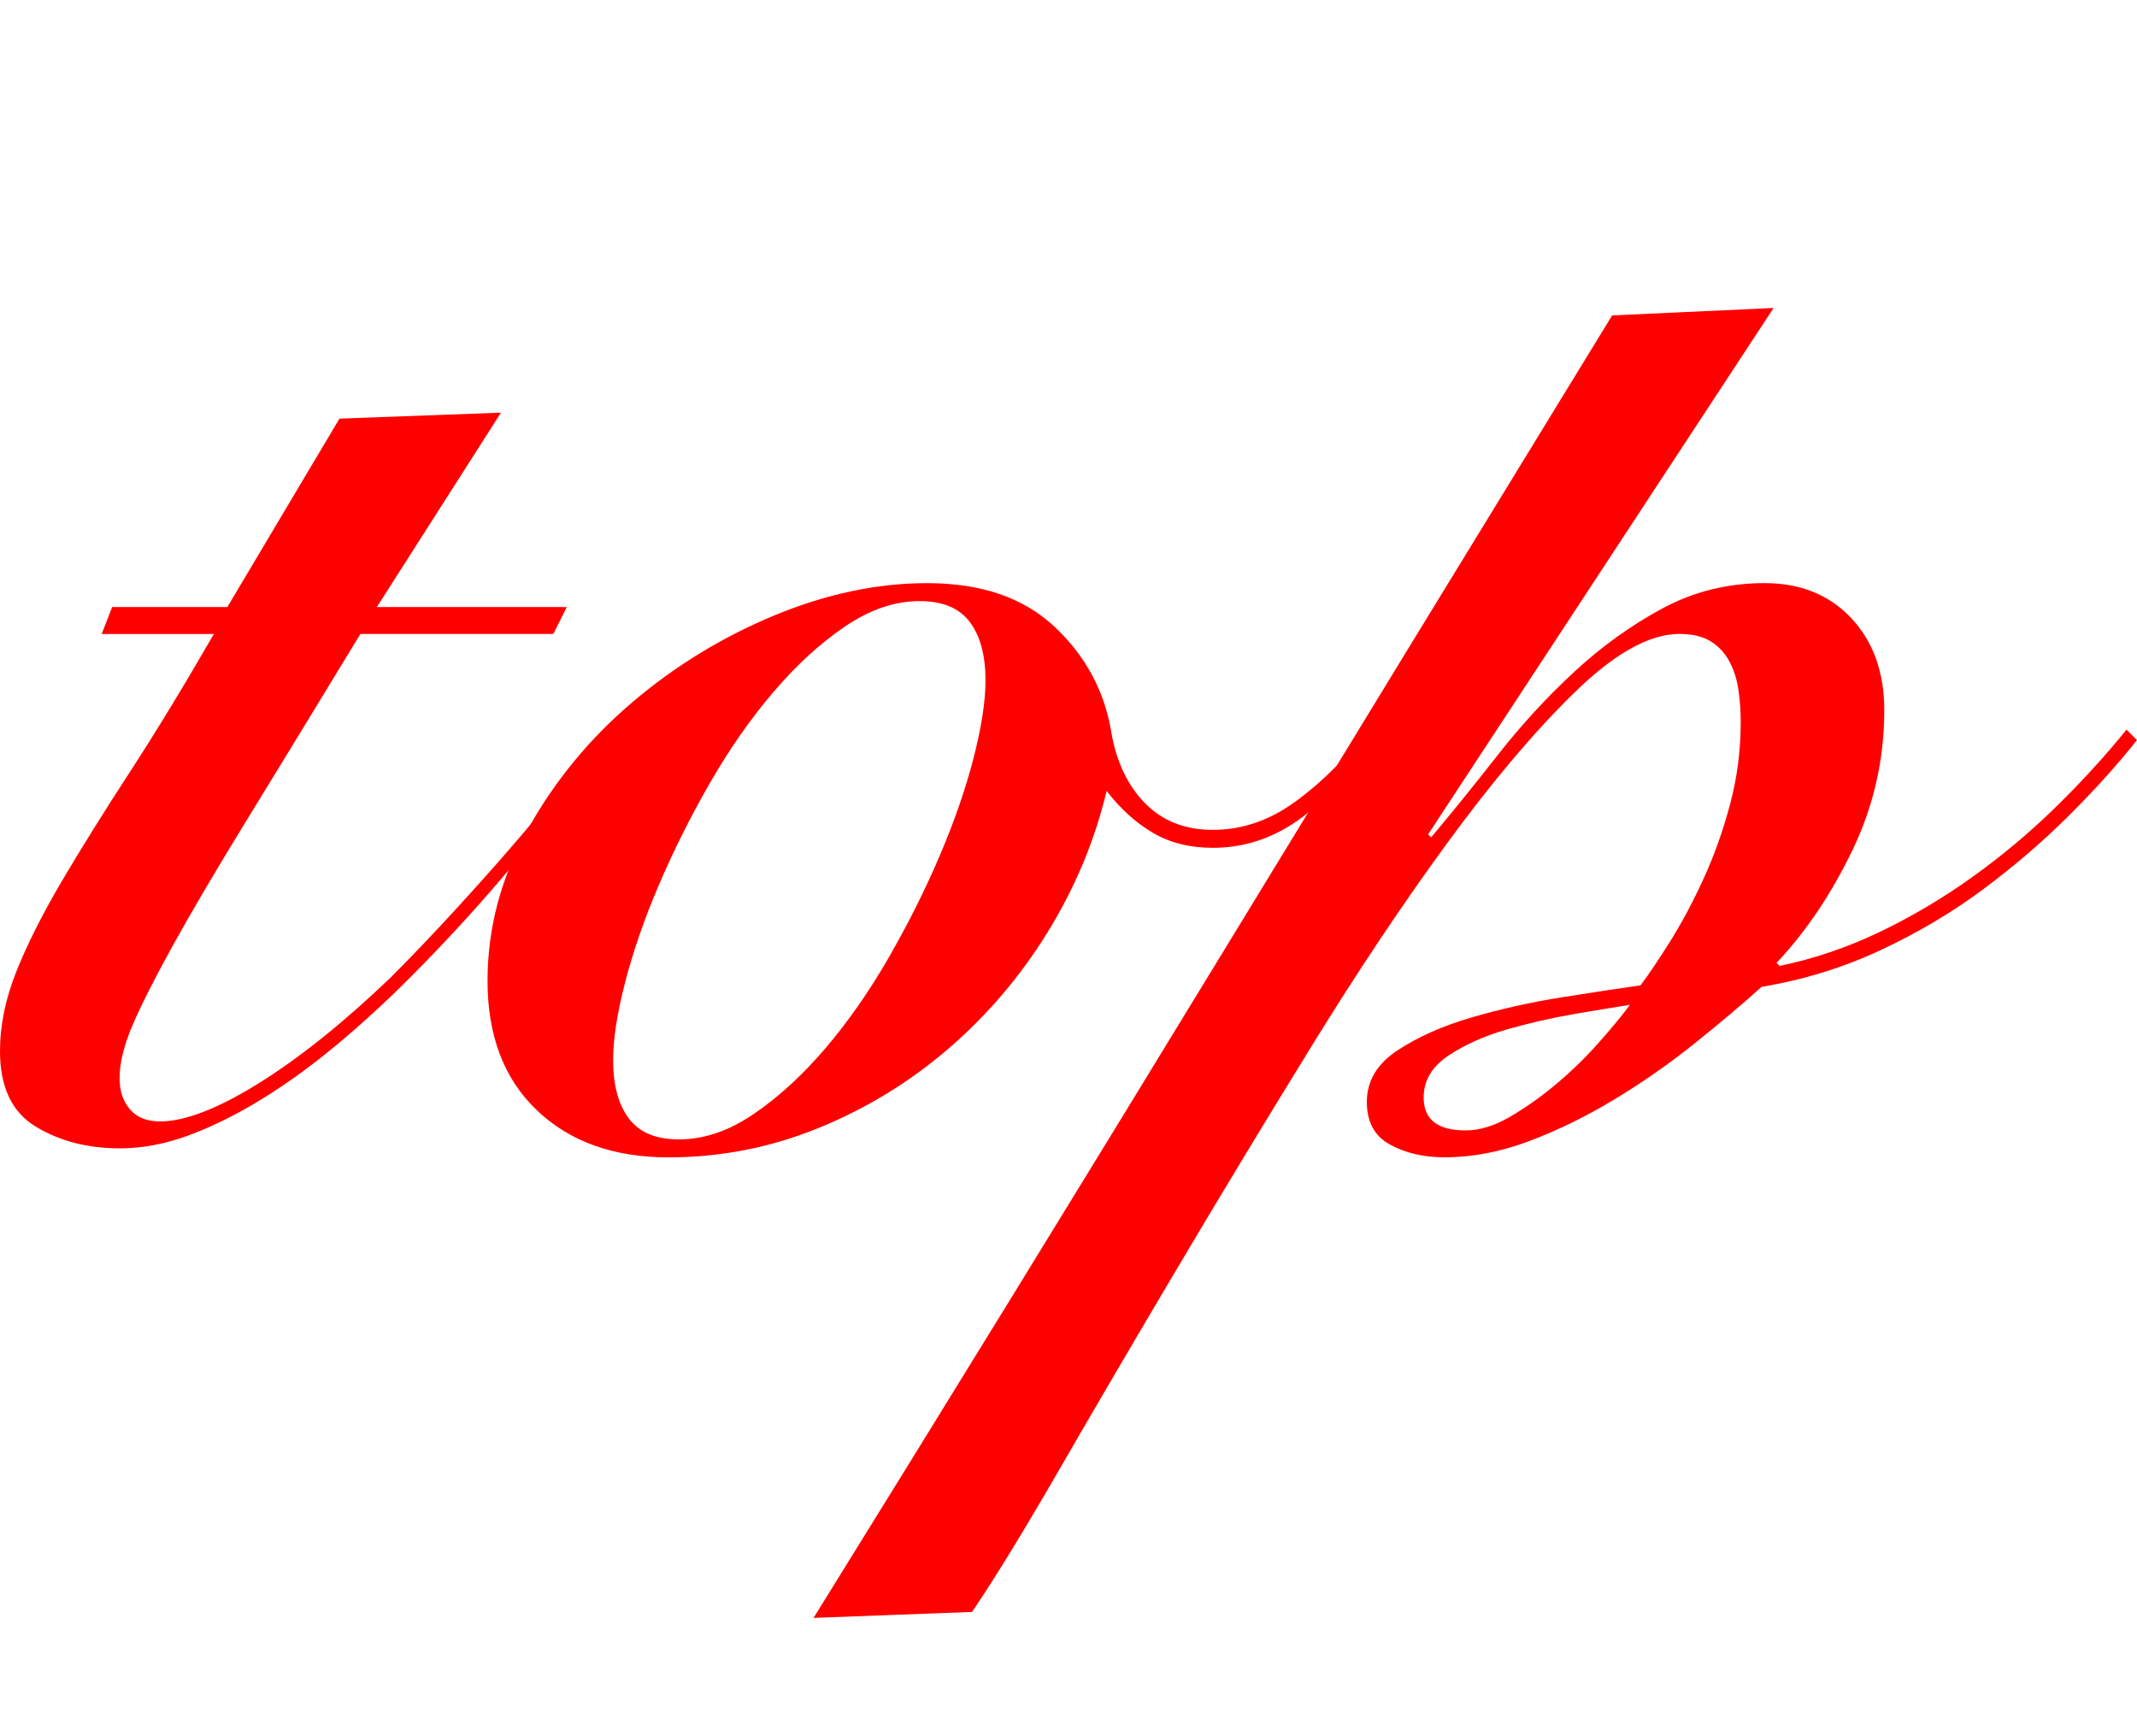 <?xml version="1.0" encoding="utf-8"?>
<!-- Generator: Adobe Illustrator 13.0.0, SVG Export Plug-In . SVG Version: 6.00 Build 14948)  -->
<!DOCTYPE svg PUBLIC "-//W3C//DTD SVG 1.1//EN" "http://www.w3.org/Graphics/SVG/1.1/DTD/svg11.dtd">
<svg version="1.1" id="レイヤー_1" xmlns="http://www.w3.org/2000/svg" xmlns:xlink="http://www.w3.org/1999/xlink"
	x="0px" y="0px" viewBox="0 -11 76.322 62" enable-background="new 0 -11 76.322 62" xml:space="preserve">
<g>
	<path fill="#FF0000" d="M3.632,11.643l0.374-0.961h4.113l4.005-6.73l5.768-0.213l-4.433,6.943h6.783l-0.481,0.961h-6.89
		c-1.602,2.636-2.956,4.852-4.06,6.65c-1.104,1.798-1.984,3.294-2.644,4.486c-0.659,1.193-1.14,2.146-1.442,2.857
		c-0.303,0.712-0.454,1.335-0.454,1.869c0,0.463,0.125,0.837,0.374,1.122c0.249,0.286,0.605,0.427,1.068,0.427
		c0.889,0,2.064-0.454,3.525-1.362c1.459-0.908,3.026-2.163,4.701-3.766c1.139-1.139,2.384-2.474,3.739-4.006
		c1.353-1.53,2.616-3.079,3.792-4.646l0.32,0.267c-0.819,1.068-1.852,2.369-3.097,3.899c-1.247,1.531-2.617,3.044-4.113,4.54
		c-0.819,0.819-1.665,1.594-2.537,2.323c-0.874,0.73-1.754,1.371-2.644,1.923c-0.89,0.552-1.762,0.988-2.617,1.309
		s-1.691,0.48-2.511,0.48c-1.139,0-2.137-0.258-2.991-0.774S0,27.827,0,26.545c0-0.926,0.196-1.878,0.588-2.857
		s0.935-2.056,1.629-3.232c0.694-1.175,1.504-2.474,2.43-3.898c0.926-1.424,1.923-3.062,2.991-4.914H3.632z"/>
	<path fill="#FF0000" d="M49.083,15.649c-0.712,0.926-1.558,1.763-2.537,2.51c-0.979,0.748-2.056,1.122-3.231,1.122
		c-0.82,0-1.532-0.178-2.137-0.534c-0.606-0.355-1.157-0.854-1.655-1.496c-0.428,1.781-1.131,3.463-2.11,5.048
		c-0.979,1.584-2.164,2.973-3.552,4.166c-1.388,1.193-2.938,2.136-4.646,2.831c-1.709,0.694-3.49,1.041-5.341,1.041
		c-1.958,0-3.525-0.561-4.7-1.682s-1.762-2.662-1.762-4.62c0-1.887,0.48-3.693,1.441-5.421c0.961-1.727,2.208-3.24,3.739-4.54
		c1.531-1.299,3.222-2.331,5.074-3.098c1.851-0.765,3.667-1.148,5.448-1.148c1.923,0,3.436,0.517,4.54,1.549
		c1.103,1.033,1.78,2.279,2.03,3.738c0.177,1.068,0.578,1.923,1.201,2.564c0.624,0.641,1.434,0.961,2.431,0.961
		c0.961,0,1.869-0.284,2.723-0.854c0.855-0.569,1.763-1.423,2.725-2.563L49.083,15.649z M24.248,29.696
		c0.89,0,1.781-0.302,2.67-0.908c0.89-0.605,1.744-1.389,2.564-2.35c0.819-0.961,1.575-2.047,2.27-3.258
		c0.695-1.21,1.3-2.421,1.816-3.632c0.516-1.21,0.917-2.368,1.202-3.472c0.284-1.103,0.427-2.029,0.427-2.777
		c0-0.889-0.187-1.584-0.561-2.083c-0.374-0.498-0.971-0.747-1.789-0.747c-0.891,0-1.781,0.303-2.67,0.908
		c-0.891,0.606-1.746,1.389-2.563,2.35c-0.82,0.961-1.576,2.048-2.271,3.258c-0.694,1.211-1.3,2.422-1.816,3.632
		c-0.517,1.211-0.917,2.368-1.202,3.472c-0.285,1.104-0.428,2.03-0.428,2.777c0,0.891,0.188,1.584,0.562,2.083
		C22.833,29.447,23.429,29.696,24.248,29.696z"/>
	<path fill="#FF0000" d="M63.343,0L51.006,18.8l0.107,0.107c0.748-0.89,1.54-1.87,2.377-2.938c0.836-1.068,1.744-2.056,2.723-2.964
		c0.979-0.908,2.03-1.664,3.151-2.27c1.121-0.605,2.341-0.908,3.659-0.908c1.281,0,2.314,0.419,3.098,1.255
		c0.783,0.837,1.175,1.932,1.175,3.285c0,1.745-0.374,3.401-1.122,4.967c-0.749,1.567-1.656,2.92-2.725,4.059l0.107,0.106
		c1.21-0.249,2.394-0.649,3.552-1.201c1.156-0.552,2.27-1.21,3.338-1.977c1.068-0.765,2.064-1.602,2.99-2.51
		c0.926-0.908,1.763-1.825,2.511-2.751l0.374,0.374c-0.676,0.854-1.478,1.745-2.404,2.67c-0.926,0.926-1.949,1.807-3.07,2.644
		c-1.122,0.837-2.351,1.567-3.686,2.19c-1.335,0.623-2.75,1.06-4.246,1.309c-0.712,0.641-1.514,1.317-2.403,2.029
		c-0.89,0.713-1.834,1.372-2.831,1.977c-0.998,0.606-2.012,1.104-3.044,1.495c-1.033,0.392-2.048,0.587-3.045,0.587
		c-0.748,0-1.398-0.151-1.949-0.454c-0.553-0.303-0.827-0.81-0.827-1.522c0-0.748,0.364-1.362,1.094-1.843
		c0.729-0.48,1.611-0.872,2.644-1.175c1.033-0.302,2.11-0.542,3.232-0.721c1.122-0.178,2.056-0.321,2.804-0.427
		c0.321-0.427,0.685-0.97,1.095-1.629c0.409-0.658,0.8-1.397,1.174-2.216c0.374-0.819,0.685-1.7,0.936-2.644
		c0.249-0.943,0.374-1.914,0.374-2.911c0-0.391-0.027-0.774-0.081-1.148c-0.053-0.374-0.16-0.712-0.32-1.015
		c-0.161-0.302-0.383-0.542-0.667-0.721c-0.286-0.177-0.66-0.267-1.121-0.267c-1.068,0-2.315,0.695-3.739,2.083
		c-1.425,1.389-2.937,3.178-4.54,5.368c-1.602,2.189-3.231,4.629-4.886,7.317c-1.656,2.689-3.25,5.322-4.78,7.905
		c-1.531,2.581-2.929,4.967-4.193,7.157c-1.264,2.19-2.305,3.89-3.125,5.101l-5.661,0.213c4.771-7.691,9.533-15.435,14.287-23.233
		s9.498-15.56,14.234-23.287L63.343,0z M50.845,28.2c0,0.784,0.498,1.175,1.496,1.175c0.498,0,1.023-0.16,1.575-0.48
		c0.552-0.32,1.095-0.703,1.629-1.148c0.534-0.445,1.033-0.925,1.495-1.442c0.462-0.516,0.854-0.988,1.175-1.416
		c-0.463,0.072-1.114,0.179-1.95,0.321c-0.836,0.143-1.655,0.33-2.457,0.561c-0.801,0.232-1.495,0.543-2.083,0.935
		C51.139,27.097,50.845,27.595,50.845,28.2z"/>
</g>
</svg>

